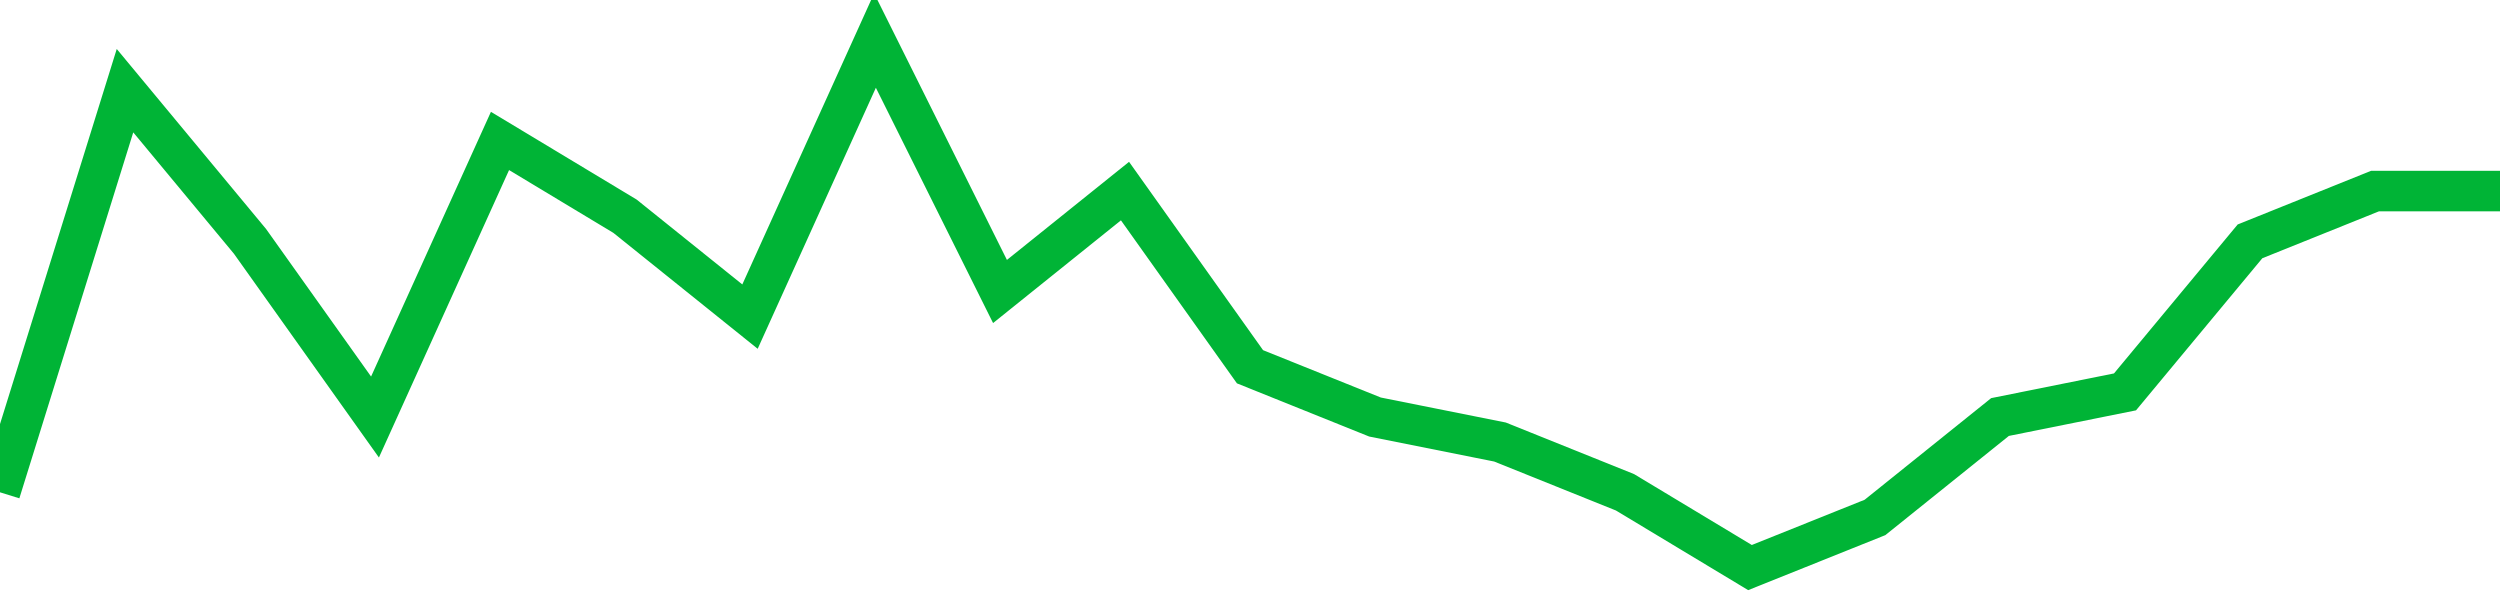 <!-- Generated with https://github.com/jxxe/sparkline/ --><svg viewBox="0 0 185 45" class="sparkline" xmlns="http://www.w3.org/2000/svg"><path class="sparkline--fill" d="M 0 36.43 L 0 36.43 L 9.25 6.71 L 18.5 17.86 L 27.75 30.86 L 37 10.43 L 46.25 16 L 55.5 23.43 L 64.75 3 L 74 21.57 L 83.25 14.14 L 92.5 27.14 L 101.75 30.86 L 111 32.71 L 120.25 36.43 L 129.5 42 L 138.75 38.29 L 148 30.86 L 157.25 29 L 166.5 17.86 L 175.75 14.14 L 185 14.14 V 45 L 0 45 Z" stroke="none" fill="none" ></path><path class="sparkline--line" d="M 0 36.43 L 0 36.43 L 9.25 6.71 L 18.5 17.86 L 27.75 30.86 L 37 10.43 L 46.25 16 L 55.5 23.43 L 64.75 3 L 74 21.57 L 83.25 14.14 L 92.5 27.14 L 101.75 30.86 L 111 32.71 L 120.25 36.43 L 129.5 42 L 138.75 38.29 L 148 30.86 L 157.25 29 L 166.5 17.86 L 175.75 14.14 L 185 14.14" fill="none" stroke-width="3" stroke="#00B436" ></path></svg>